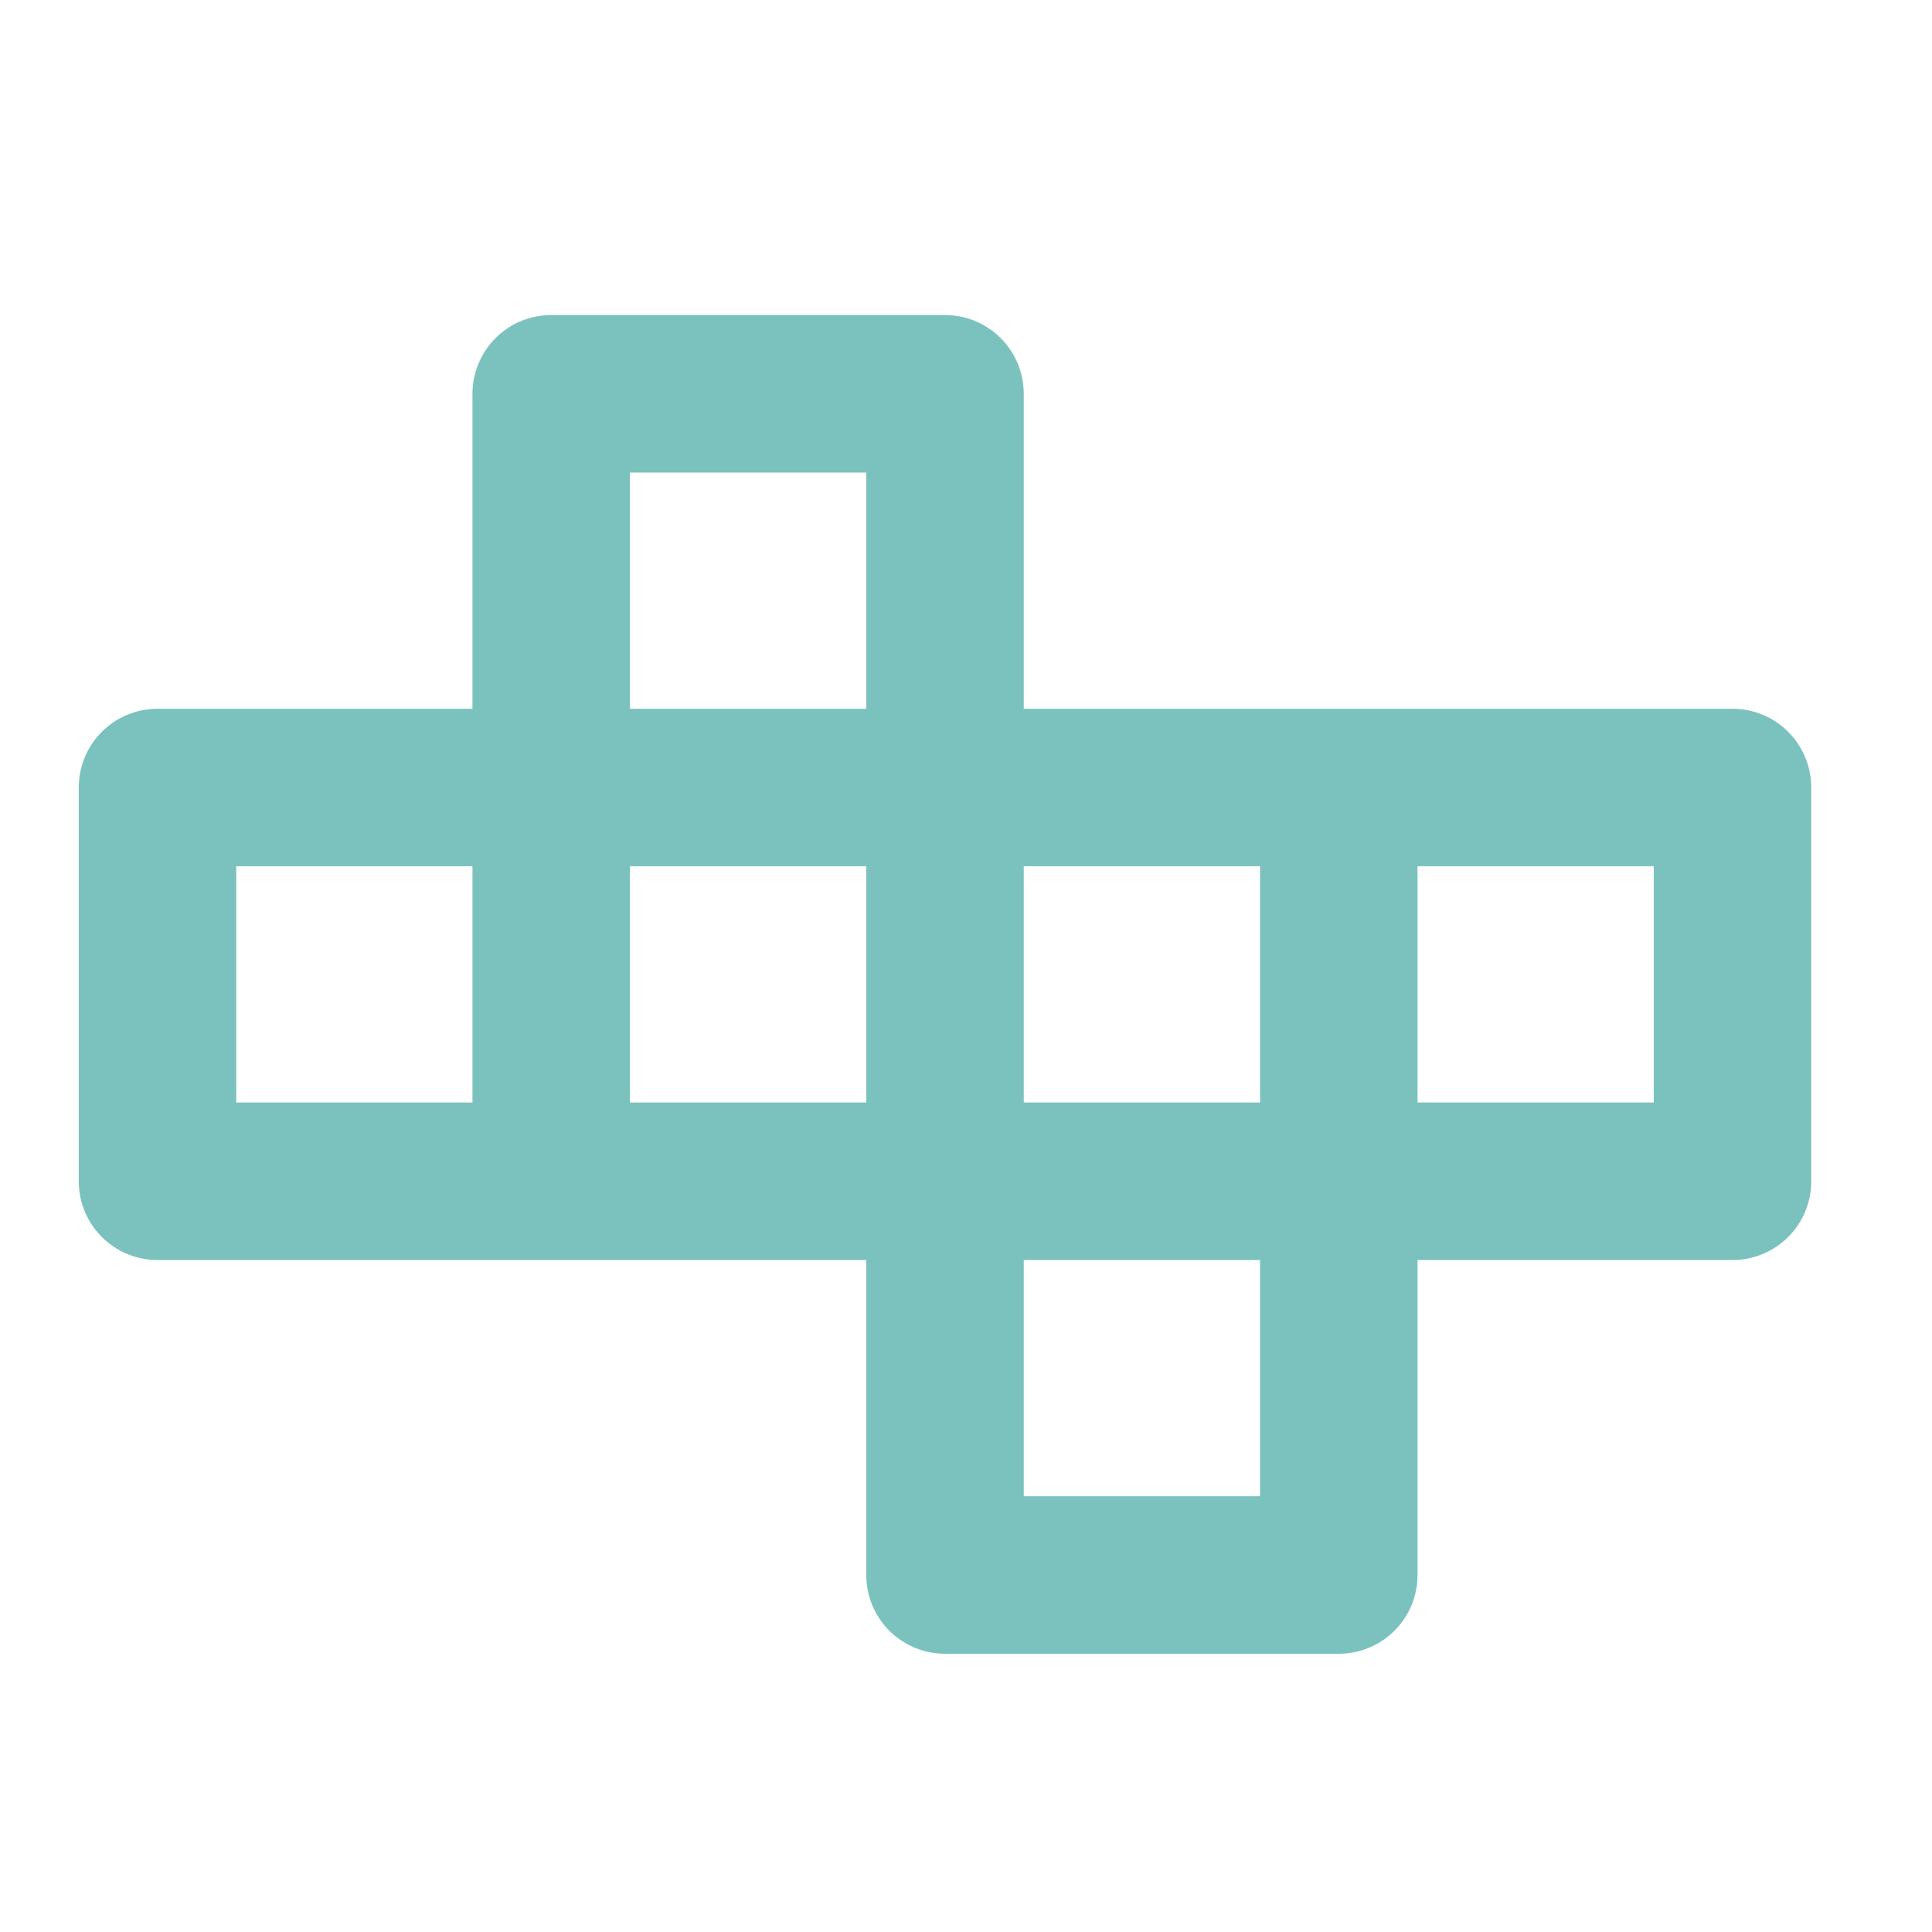 <svg width="23" height="23" viewBox="0 0 23 23" fill="none" xmlns="http://www.w3.org/2000/svg">
<g id="tabler-icon-cube-unfolded">
<path id="Vector" d="M11.25 14.063H1.875V9.375H6.562M11.25 14.063V18.75H15.938V14.063M11.25 14.063V9.375M11.25 14.063H15.938M15.938 14.063H20.625V9.375H11.25M15.938 14.063V9.375M11.25 9.375V4.688H6.562V9.375M11.25 9.375H6.562M6.562 9.375V14.063" stroke="#7BC2BE" stroke-width="1.875" stroke-linecap="round" stroke-linejoin="round"/>
</g>
</svg>
